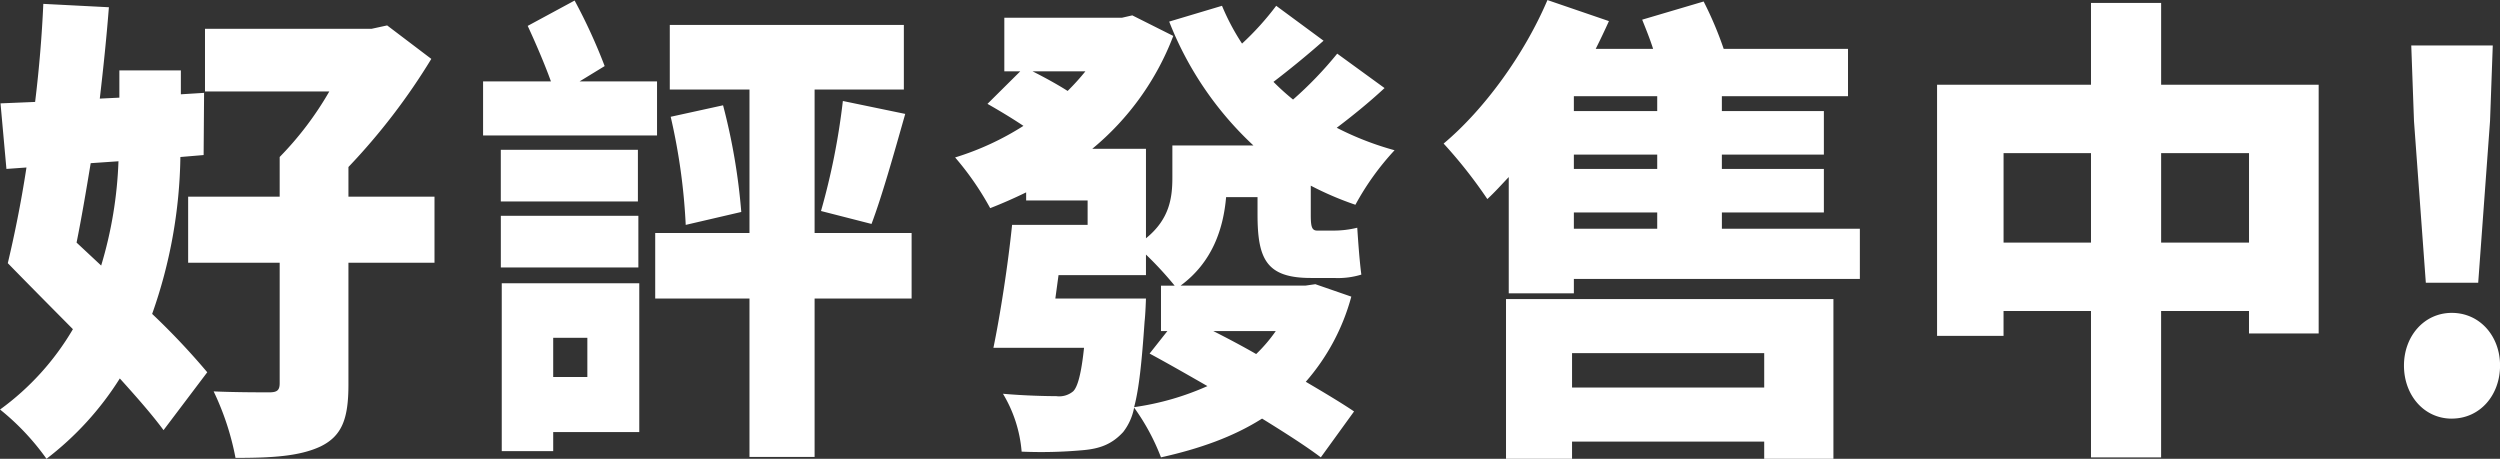 <svg height="81.656" viewBox="0 0 444.938 81.656" width="444.938" xmlns="http://www.w3.org/2000/svg"><rect x="0" y="0" width="444.938" height="81.656" fill="#333333" stroke="none"/><path d="m432.784 631.831c.892-4.427 1.7-9.2 2.513-14.133l4.944-.34a73.056 73.056 0 0 1 -3.08 18.56zm22.612-15.58.081-11.068-4.133.256v-4.257h-10.944v4.853l-3.485.17c.648-5.534 1.215-11.068 1.621-16.261l-11.671-.6c-.243 5.534-.73 11.493-1.459 17.453l-6.159.255 1.053 11.668 3.566-.255c-.972 6.385-2.188 12.259-3.323 17.027 3.485 3.576 7.538 7.662 11.59 11.749a47 47 0 0 1 -12.968 14.3 43.58 43.58 0 0 1 8.267 8.769 54.521 54.521 0 0 0 13.049-14.3c3.08 3.406 5.835 6.556 7.78 9.2l7.781-10.3a126.475 126.475 0 0 0 -9.807-10.386 87.074 87.074 0 0 0 5.025-27.925zm41.091 7.407h-15.318v-5.278a112.951 112.951 0 0 0 14.751-19.241l-7.862-5.96-2.755.6h-29.663v11.153h22.125a57.873 57.873 0 0 1 -8.834 11.664v7.066h-16.29v11.749h16.29v21.455c0 1.277-.486 1.617-1.864 1.617-1.3 0-6.24 0-9.888-.17a48.085 48.085 0 0 1 3.891 11.834c6.4 0 11.346-.255 15.155-2.043 3.81-1.873 4.944-4.938 4.944-10.983v-21.71h15.318zm39.6-20.518h-13.773l4.457-2.724a98.1 98.1 0 0 0 -5.349-11.664l-8.348 4.512c1.378 2.98 3 6.726 4.134 9.876h-12.076v9.621h30.96v-9.621zm-3.4 21.369v-9.194h-24.4v9.194zm.081 2.555h-24.476v9.194h24.477v-9.194zm-9.078 21.71v6.981h-6.078v-6.981zm9.24-9.706h-24.475v29.883h9.158v-3.4h15.318v-26.483zm48.466-8.94h-17.262v-25.541h15.885v-11.493h-41.658v11.493h14.183v25.541h-16.777v11.664h16.777v28.181h11.59v-28.181h17.266v-11.664zm-42.873-20.688a107.805 107.805 0 0 1 2.674 19.241l9.888-2.3a108.961 108.961 0 0 0 -3.242-18.985zm35.742 19.071c1.864-4.938 3.971-12.43 6-19.582l-11.1-2.3a122.486 122.486 0 0 1 -3.891 19.581zm52.653 19.071-3.161 4c3.161 1.7 6.727 3.746 10.293 5.789a48.427 48.427 0 0 1 -13.05 3.747c.892-3.32 1.378-8.173 1.864-15.239.162-1.362.243-4.087.243-4.087h-16.127l.567-4.171h15.561v-3.661a62.3 62.3 0 0 1 5.106 5.534h-2.431v8.088zm19.289 0a27.062 27.062 0 0 1 -3.485 4.086c-2.513-1.447-5.106-2.809-7.619-4.086h11.1zm-33.878-46.23a41.593 41.593 0 0 1 -3.161 3.491c-1.864-1.192-4.214-2.469-6.24-3.491h9.4zm44.819-3.15a66.677 66.677 0 0 1 -7.862 8.173 42.855 42.855 0 0 1 -3.485-3.15c2.675-2.043 5.836-4.6 8.916-7.322l-8.429-6.215a50.216 50.216 0 0 1 -6.079 6.726 40.527 40.527 0 0 1 -3.566-6.726l-9.4 2.81a59.931 59.931 0 0 0 14.993 22.05h-14.427v5.705c0 3.575-.486 7.407-4.7 10.812v-15.921h-9.563a48.335 48.335 0 0 0 14.426-20.092l-7.294-3.661-1.864.426h-20.914v9.535h2.836l-5.835 5.789c1.945 1.107 4.377 2.555 6.4 3.917a49.689 49.689 0 0 1 -12.157 5.619 51.844 51.844 0 0 1 6.24 9.024c2.189-.851 4.3-1.788 6.4-2.809v1.447h10.941v4.342h-13.444c-.73 7.152-2.108 16.006-3.323 21.88h16.128c-.486 4.6-1.135 6.982-1.945 7.748a3.875 3.875 0 0 1 -3 .851c-1.783 0-5.673-.085-9.482-.425a23.661 23.661 0 0 1 3.323 10.3 81.744 81.744 0 0 0 10.86-.255c3-.256 5.187-1.022 7.213-3.235a10.042 10.042 0 0 0 1.945-4.345 38.749 38.749 0 0 1 4.782 8.854c6.889-1.533 12.886-3.661 17.992-6.9 4.134 2.554 7.862 4.938 10.455 6.9l5.917-8.173c-2.27-1.533-5.268-3.321-8.591-5.279a38.029 38.029 0 0 0 8.1-15.154l-6.4-2.214-1.783.256h-22.204c5.673-4.172 7.618-10.132 8.105-15.751h5.592v3.065c0 7.918 1.54 11.323 9.482 11.323h4.134a14.168 14.168 0 0 0 4.862-.6c-.324-2.383-.567-5.874-.729-8.343a17.5 17.5 0 0 1 -4.3.511h-2.837c-.973 0-1.135-.766-1.135-2.81v-5.185a56.513 56.513 0 0 0 7.943 3.4 47.514 47.514 0 0 1 6.97-9.705 53.543 53.543 0 0 1 -10.293-4c2.593-1.958 5.673-4.427 8.51-7.066zm75.994 53.3v6.13h-34.2v-6.132h34.2zm-45.953 18.815h11.752v-3.065h34.2v3.065h12.319v-28.44h-58.271v28.436zm12.076-43.845h14.835v2.894h-14.835zm14.835-18.053h-14.835v-2.64h14.835zm0 10.3h-14.835v-2.554h14.835zm11.509 10.642v-2.894h18.151v-7.747h-18.155v-2.554h18.155v-7.747h-18.155v-2.64h22.45v-8.428h-22.126a63.463 63.463 0 0 0 -3.566-8.429l-10.941 3.235c.648 1.618 1.378 3.406 1.945 5.194h-10.212c.811-1.618 1.621-3.321 2.35-4.938l-10.941-3.746c-4.133 9.7-11.265 19.5-18.479 25.541a84.245 84.245 0 0 1 7.781 9.876c1.3-1.192 2.512-2.554 3.809-3.917v20.689h11.59v-2.556h50.9v-8.94h-24.56zm78.175 2.469v-15.92h15.642v15.92h-15.646zm-28.043 0v-15.92h15.559v15.92h-15.563zm28.043-28.1v-14.553h-12.484v14.559h-27.395v44.7h11.832v-4.427h15.563v26.052h12.48v-26.055h15.642v4h12.4v-44.27h-28.042zm47.109 35.247h9.321l2.107-28.777.486-13.451h-14.507l.486 13.451zm4.62 24.179c5.025 0 8.591-4.172 8.591-9.45 0-5.194-3.566-9.366-8.591-9.366-4.944 0-8.51 4.172-8.51 9.366-.003 5.284 3.562 9.456 8.506 9.456z" fill="#fff" fill-rule="evenodd" transform="translate(-419.156 -588.656)"/></svg>